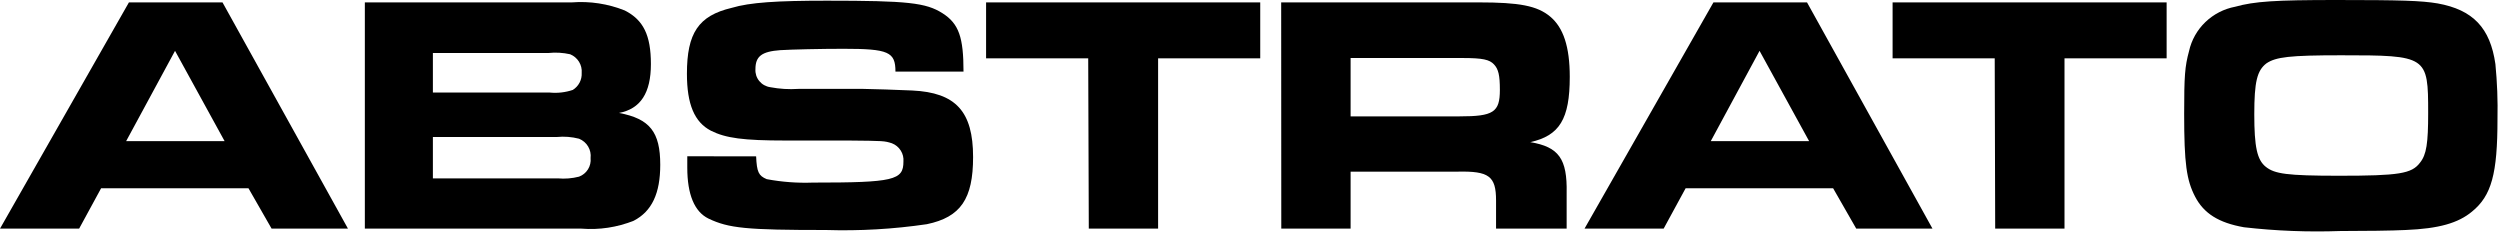 <svg xmlns="http://www.w3.org/2000/svg" width="161" height="15" viewBox="0 0 161 15" fill="none"><path d="M8.303 0.154H14.329L22.409 14.724H17.491L16.003 12.126H6.51L5.096 14.724H0L8.303 0.154ZM14.463 9.087L11.272 3.274L8.125 9.087H14.463Z" fill="black"></path><path d="M23.496 0.154H36.829C37.99 0.064 39.157 0.243 40.236 0.675C41.434 1.285 41.918 2.268 41.918 4.125C41.918 5.982 41.255 7.01 39.864 7.274C41.851 7.648 42.52 8.5 42.52 10.614C42.52 12.449 41.985 13.608 40.809 14.217C39.743 14.642 38.592 14.816 37.446 14.724H23.496V0.154ZM35.4 5.96C35.903 6.01 36.41 5.952 36.888 5.791C37.074 5.676 37.224 5.513 37.325 5.321C37.426 5.129 37.473 4.914 37.461 4.698C37.482 4.445 37.422 4.193 37.288 3.976C37.154 3.76 36.954 3.591 36.717 3.494C36.258 3.392 35.786 3.364 35.318 3.413H27.878V5.96H35.4ZM35.921 11.487C36.38 11.528 36.843 11.491 37.29 11.377C37.53 11.286 37.733 11.12 37.868 10.903C38.002 10.687 38.061 10.433 38.034 10.181C38.065 9.921 38.009 9.658 37.875 9.433C37.741 9.208 37.535 9.032 37.29 8.933C36.822 8.813 36.336 8.775 35.854 8.823H27.878V11.487H35.921Z" fill="black"></path><path d="M48.695 10.07C48.739 11.076 48.851 11.318 49.379 11.538C50.36 11.722 51.358 11.796 52.355 11.759C57.563 11.759 58.181 11.604 58.181 10.408C58.203 10.158 58.143 9.908 58.008 9.695C57.874 9.482 57.674 9.317 57.437 9.226C56.946 9.072 56.946 9.072 54.625 9.05H50.592C47.869 9.05 46.738 8.896 45.786 8.419C44.722 7.869 44.238 6.716 44.238 4.749C44.238 2.129 44.982 1.013 47.118 0.507C48.3 0.154 50.027 0.044 53.256 0.044C58.464 0.044 59.632 0.176 60.696 0.852C61.76 1.527 62.05 2.422 62.05 4.61H57.667C57.667 3.34 57.221 3.142 54.319 3.142C52.884 3.142 50.957 3.186 50.25 3.23C49.052 3.318 48.65 3.626 48.65 4.455C48.632 4.731 48.72 5.004 48.897 5.219C49.073 5.434 49.325 5.575 49.602 5.615C50.2 5.728 50.81 5.765 51.418 5.725H55.607C56.001 5.725 57.995 5.791 58.746 5.828C61.559 5.96 62.667 7.186 62.667 10.114C62.667 12.801 61.871 13.983 59.691 14.438C57.537 14.755 55.358 14.88 53.181 14.812C48.07 14.812 46.939 14.702 45.63 14.078C44.722 13.638 44.261 12.522 44.261 10.797C44.261 10.665 44.261 10.386 44.261 10.063L48.695 10.07Z" fill="black"></path><path d="M70.081 3.758H63.504V0.154H81.159V3.758H74.582V14.724H70.118L70.081 3.758Z" fill="black"></path><path d="M82.508 0.154H95.23C97.842 0.154 98.995 0.367 99.836 1.072C100.676 1.776 101.093 2.995 101.093 4.955C101.093 7.67 100.431 8.735 98.549 9.153C100.386 9.461 100.937 10.225 100.892 12.427V14.724H96.346V12.911C96.346 11.34 95.885 11.01 93.869 11.054H86.979V14.724H82.515L82.508 0.154ZM94.003 7.494C96.175 7.494 96.592 7.23 96.592 5.791C96.592 4.852 96.502 4.455 96.212 4.147C95.922 3.839 95.506 3.736 94.159 3.736H86.979V7.494H94.003Z" fill="black"></path><path d="M110.346 0.154H116.372L124.452 14.724H119.542L118.054 12.126H108.553L107.139 14.724H102.043L110.346 0.154ZM116.506 9.087L113.315 3.274L110.175 9.087H116.506Z" fill="black"></path><path d="M128.46 3.758H121.883V0.154H139.531V3.758H132.954V14.724H128.49L128.46 3.758Z" fill="black"></path><path d="M156.984 0.22C159.26 0.631 160.369 1.791 160.704 4.125C160.819 5.303 160.864 6.487 160.838 7.67C160.838 11.186 160.458 12.602 159.193 13.63C158.308 14.364 157.073 14.724 154.923 14.812C154.127 14.856 152.155 14.878 150.712 14.878C148.643 14.952 146.571 14.871 144.514 14.636C142.877 14.349 141.925 13.74 141.367 12.669C140.809 11.597 140.66 10.525 140.66 7.34C140.66 4.896 140.705 4.279 140.973 3.296C141.13 2.583 141.496 1.932 142.025 1.423C142.554 0.915 143.223 0.57 143.949 0.433C145.184 0.088 146.538 0 150.436 0C154.633 0 155.942 0.044 156.984 0.22ZM145.957 4.081C145.355 4.543 145.176 5.263 145.176 7.362C145.176 9.461 145.355 10.298 145.92 10.745C146.486 11.193 147.245 11.318 150.637 11.318C154.506 11.318 155.31 11.186 155.845 10.481C156.269 9.96 156.374 9.219 156.374 7.274C156.374 3.604 156.314 3.56 150.771 3.56C147.438 3.56 146.568 3.67 145.957 4.081Z" fill="black"></path></svg>